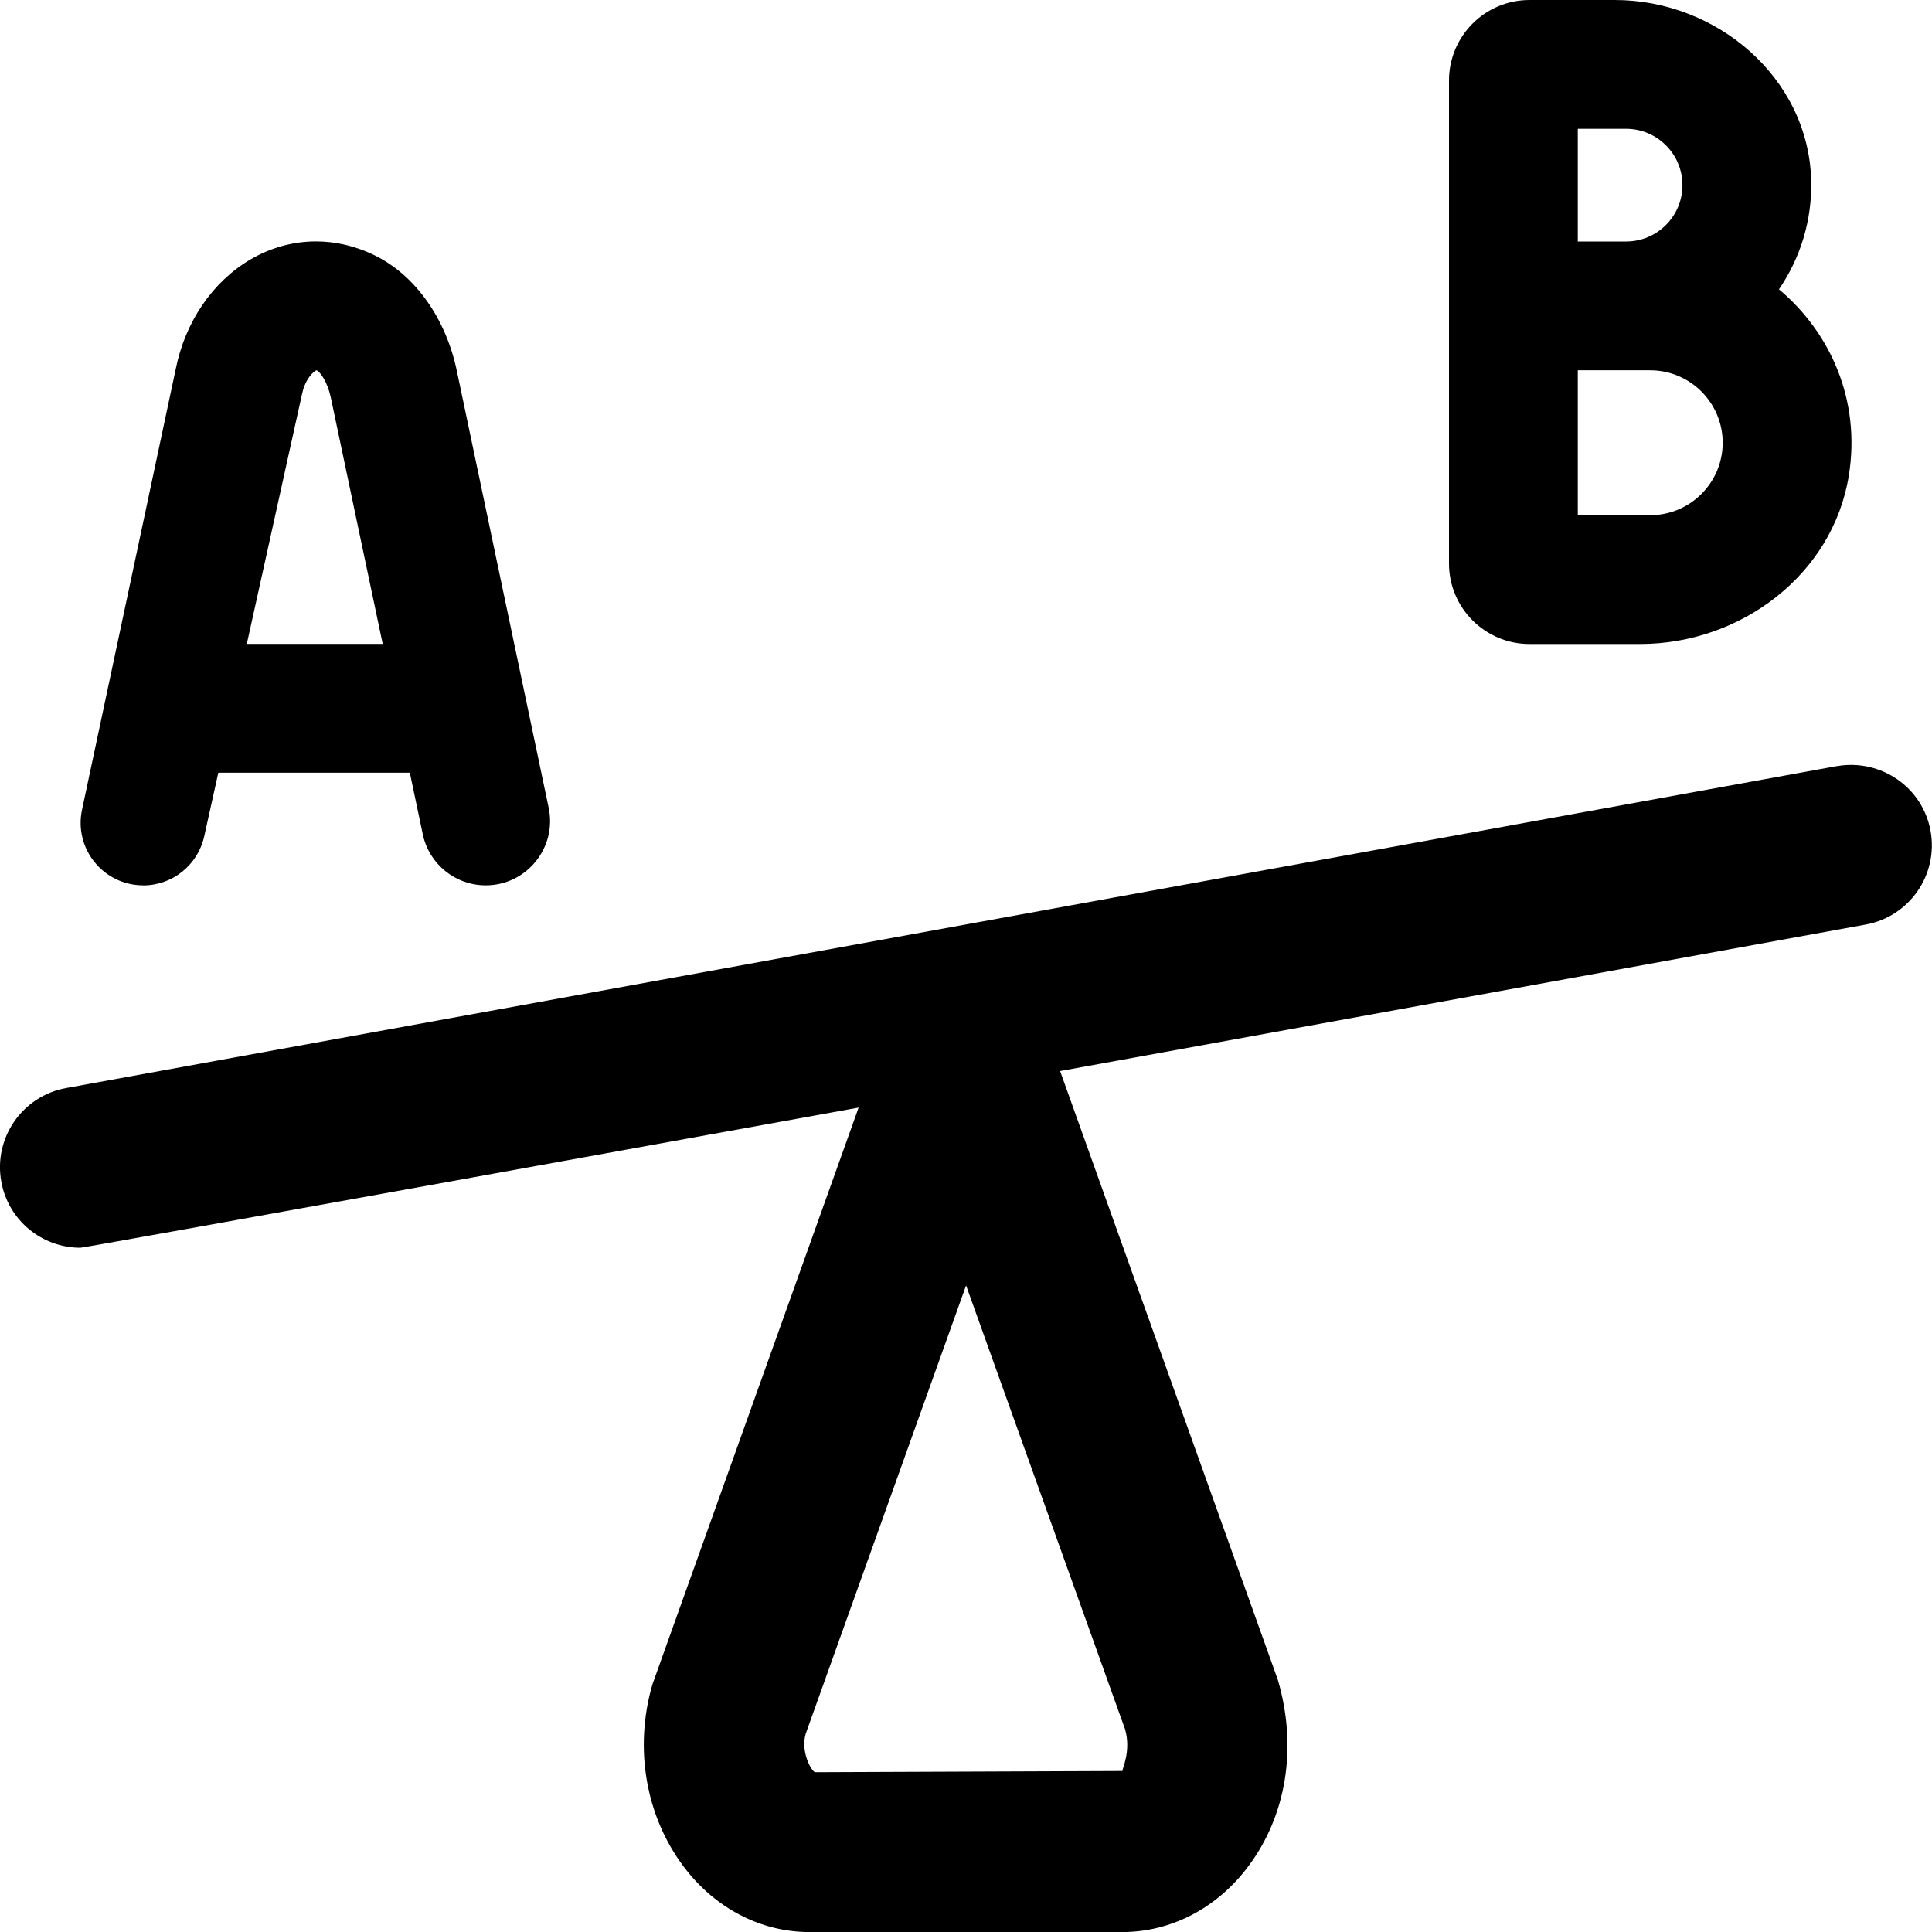 <?xml version="1.0" encoding="UTF-8"?>
<svg xmlns="http://www.w3.org/2000/svg" id="Layer_1" data-name="Layer 1" viewBox="0 0 24 24">
  <path d="m19,8h1.374c1.249,0,2.395-.86,2.593-2.094.15-.932-.227-1.774-.868-2.312.264-.386.414-.855.4-1.36-.036-1.268-1.171-2.234-2.439-2.234h-1.06c-.552,0-1,.448-1,1v6c0,.552.448,1,1,1Zm.6-6.4h.6c.386,0,.7.314.7.7s-.314.7-.7.7h-.6v-1.4Zm0,3h.9c.496,0,.9.404.9.9s-.404.9-.9.9h-.9v-1.8ZM1.778,10.999c.365,0,.68-.254.759-.61l.175-.79h2.379l.161.765c.078.37.404.634.782.634.507,0,.886-.467.782-.963l-1.137-5.409c-.135-.668-.523-1.213-1.035-1.459-.232-.112-.476-.168-.718-.168-.282,0-.561.075-.816.225-.471.277-.809.776-.926,1.356l-1.165,5.479c-.103.484.266.939.76.939Zm1.974-6.103c.03-.149.105-.253.176-.296l.017.006c.024.016.121.118.168.349l.641,3.044h-1.688l.686-3.104Zm19.07,4.62L.821,13.516c-.544.099-.904.62-.805,1.163.087.483.508.821.982.821.06,0,9.668-1.741,9.668-1.741l-2.562,7.167c-.229.788-.084,1.633.388,2.261.389.518.959.814,1.565.814h3.883c.606,0,1.177-.296,1.565-.814.472-.627.617-1.473.369-2.319l-2.705-7.563,10.008-1.82c.544-.099.904-.62.805-1.163-.098-.543-.618-.899-1.162-.805Zm-8.88,12.484l-3.821.015c-.057-.039-.173-.263-.113-.475l1.993-5.572,1.975,5.514c.078.271-.038.494-.033.518Z"/>
</svg>
